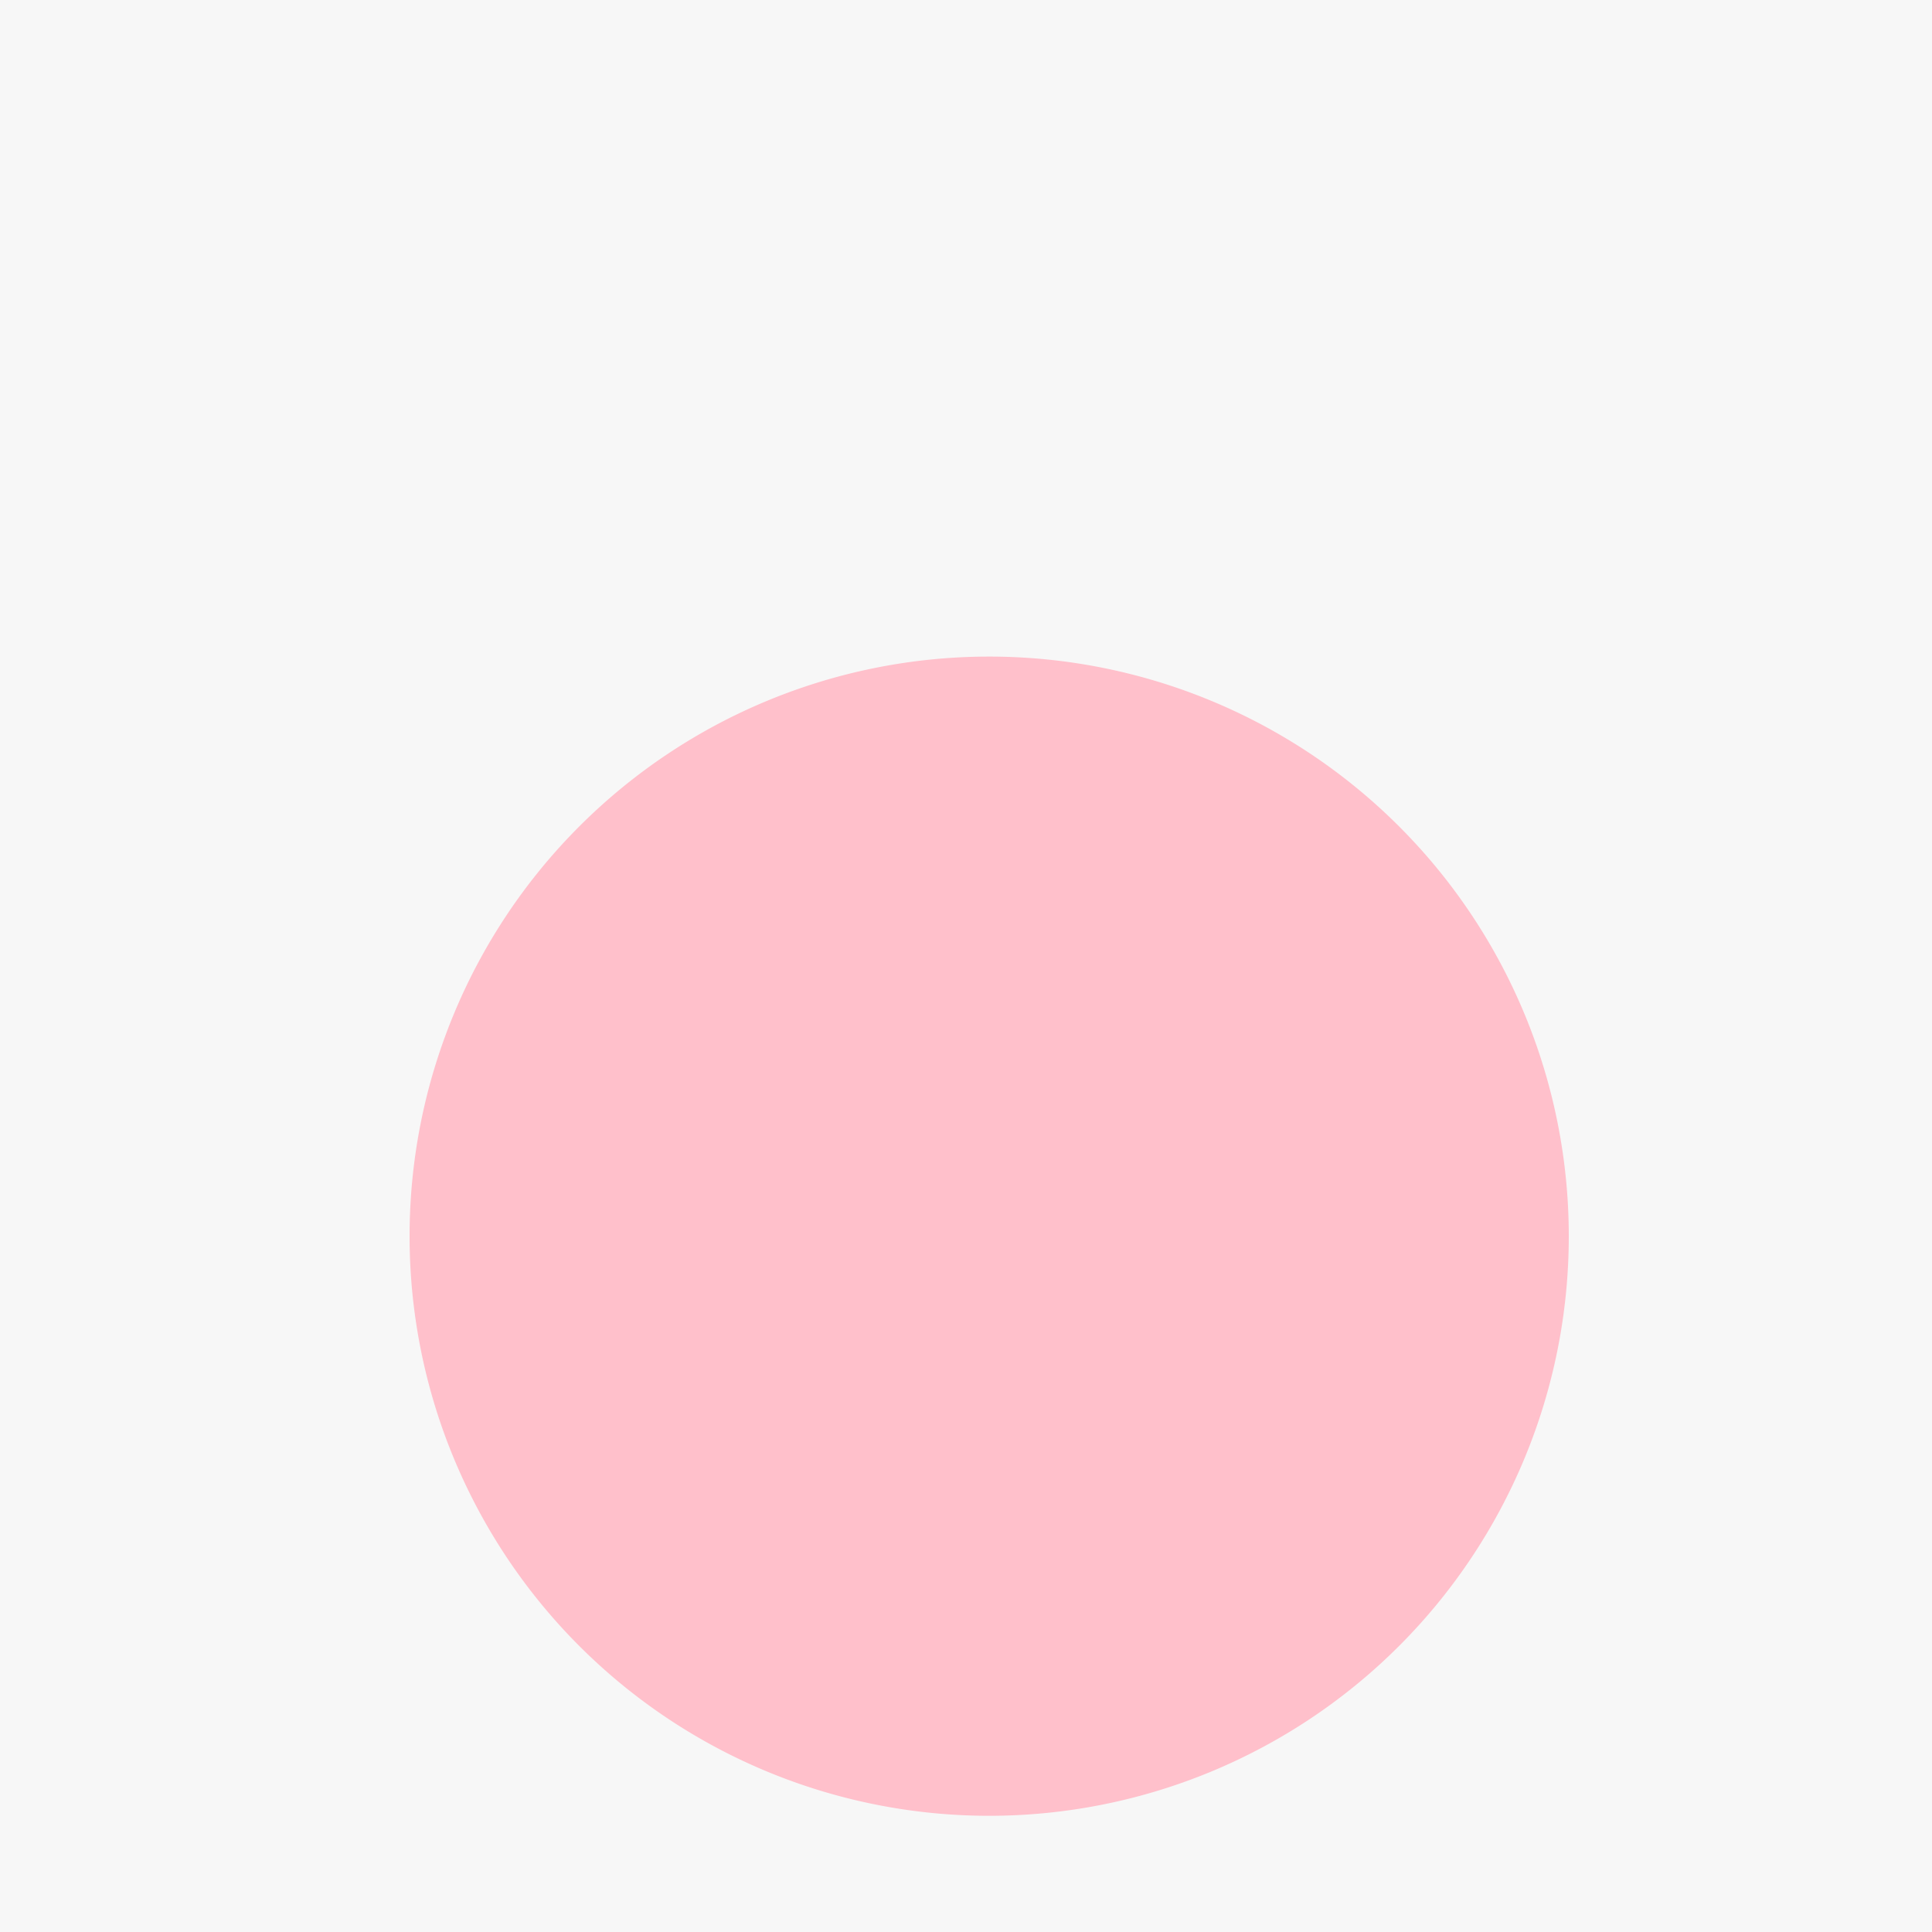 <!--

Generated by DrawGPT.
Free, open source, AI generated images in SVG, PNG, and HTML Canvas format.
https://drawgpt.ai

Created: 2023-10-17T11:53:37.659Z
Link: https://drawgpt.ai/prompt/111856/

-->
<svg xmlns="http://www.w3.org/2000/svg" xmlns:xlink="http://www.w3.org/1999/xlink" width="500" height="500"><defs/><g><rect fill="#F7F7F7" stroke="none" x="0" y="0" width="512" height="512"/><path fill="#FFC0CB" stroke="none" paint-order="stroke fill markers" d=" M 406 320 A 150 150 0 1 1 406 319.85 Z"/><path fill="none" stroke="none"/></g></svg>